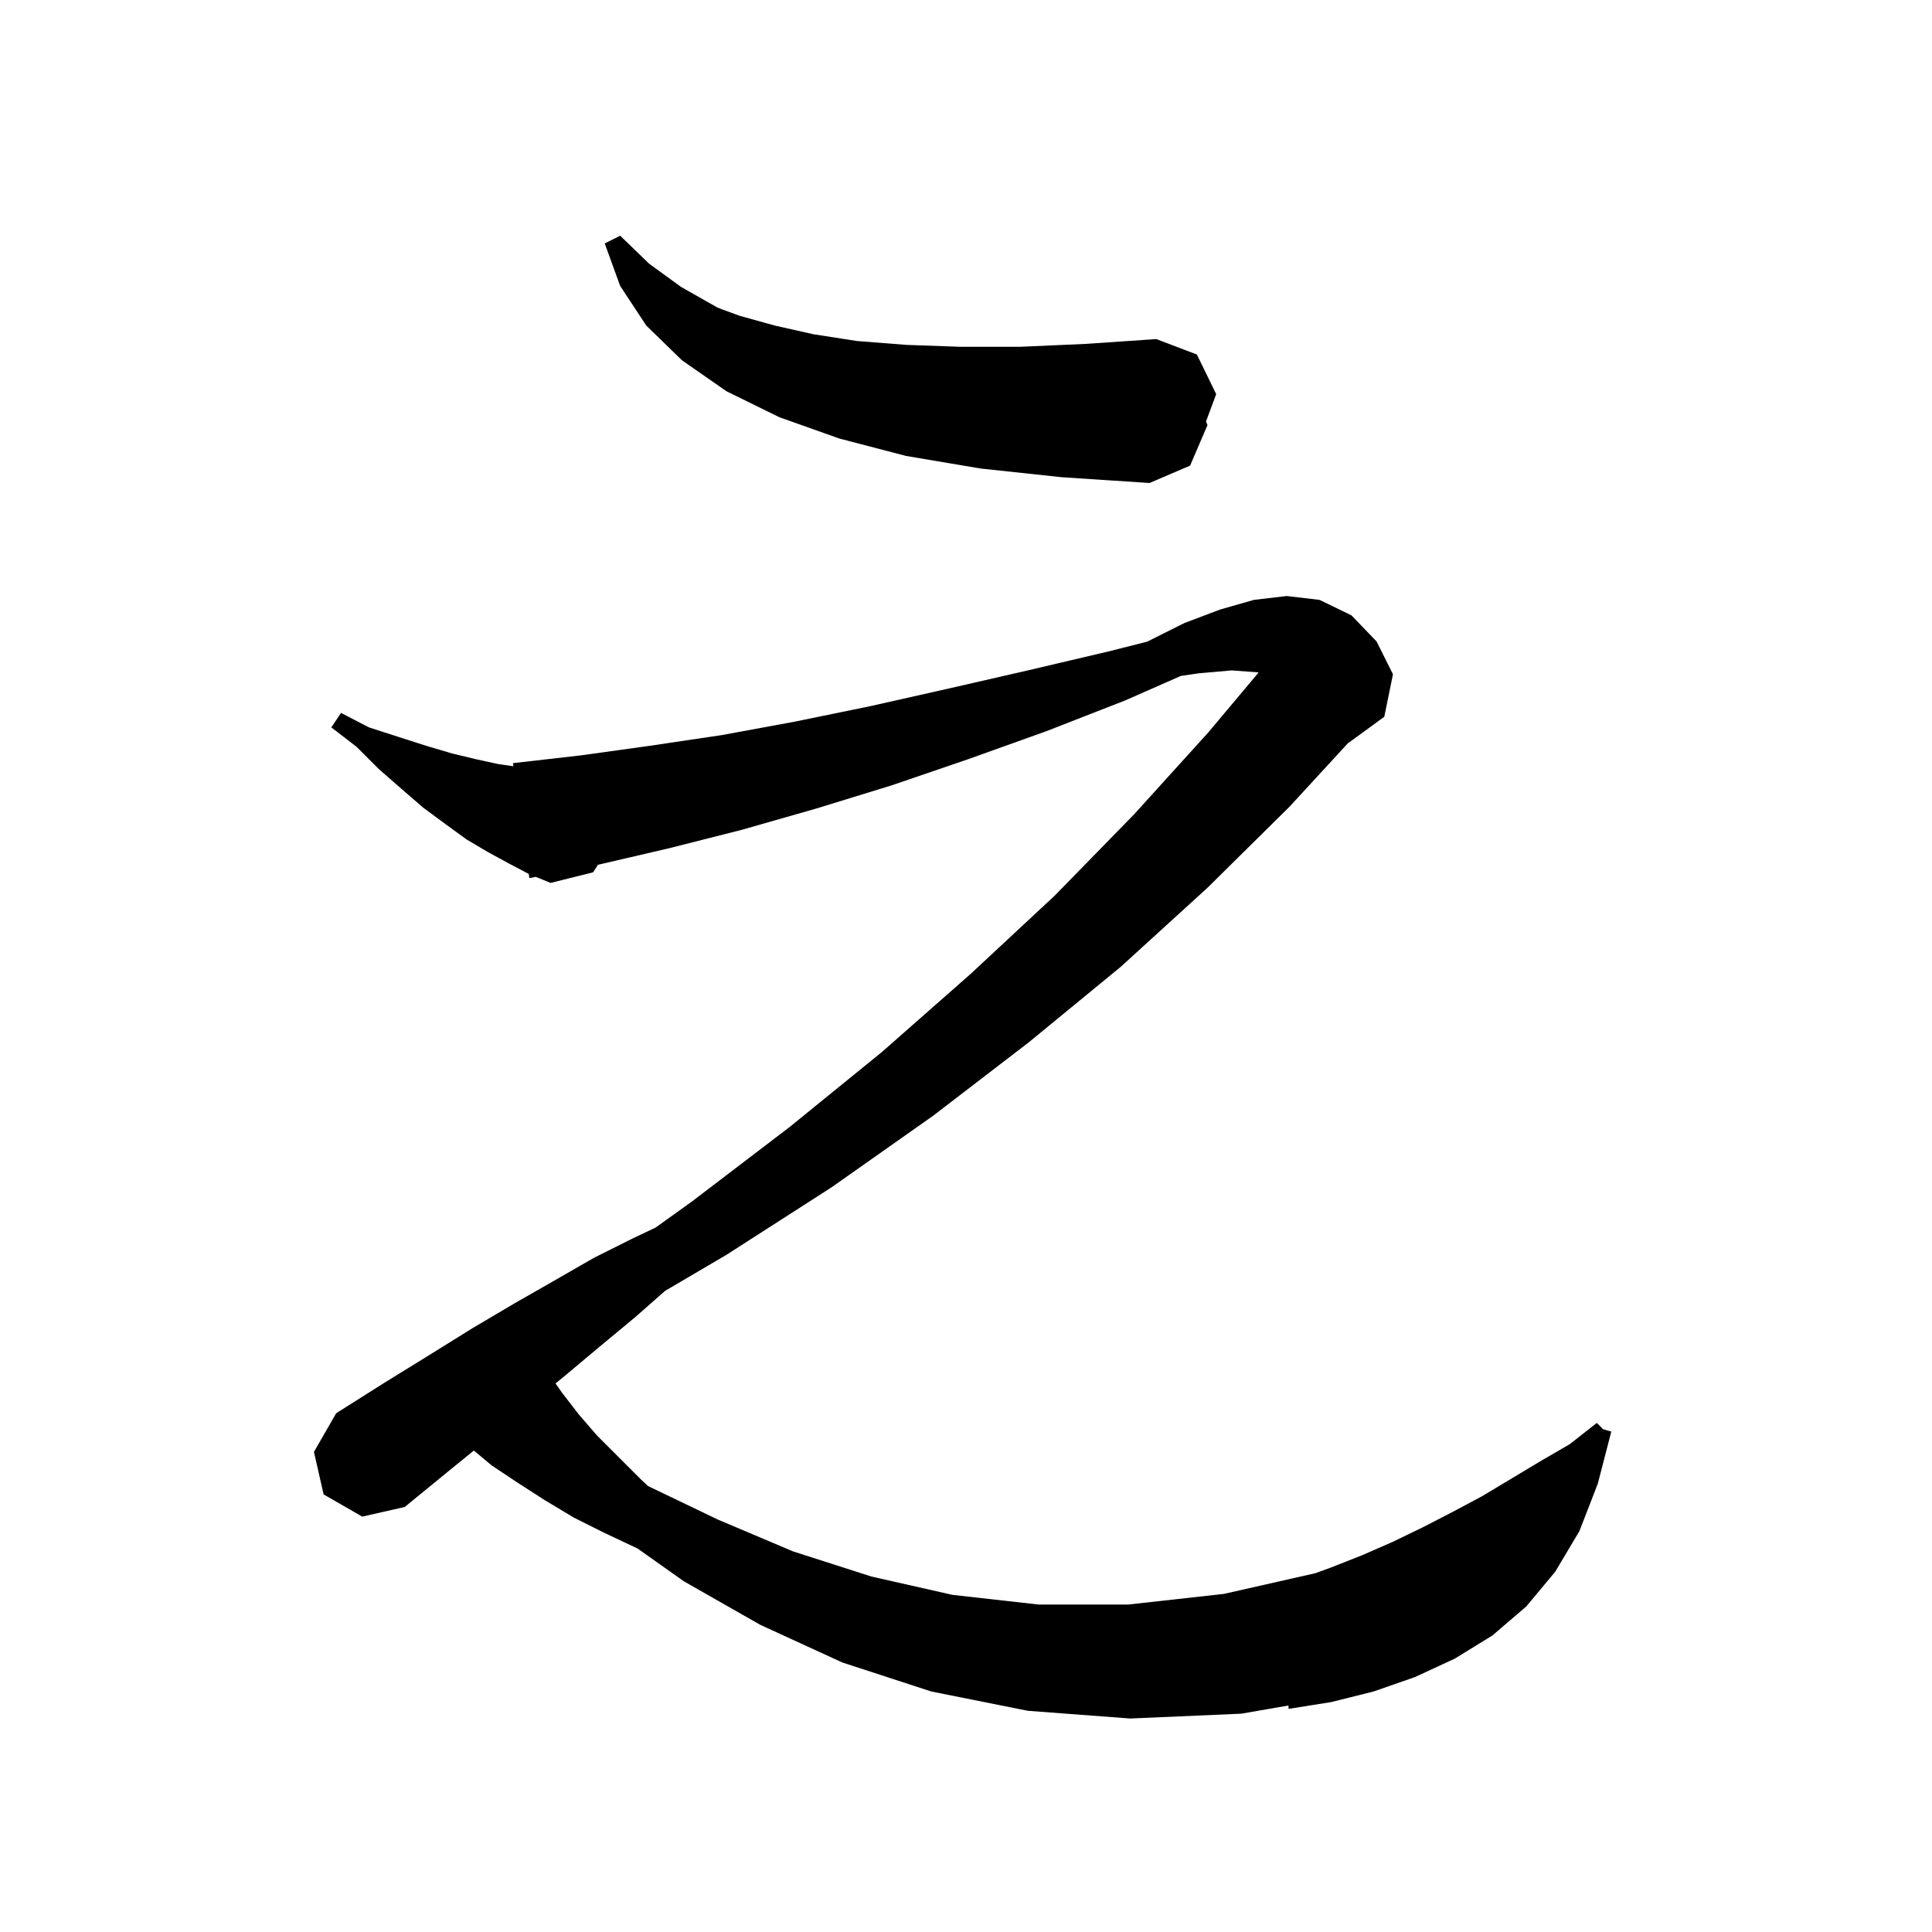 <svg xmlns="http://www.w3.org/2000/svg" xmlns:xlink="http://www.w3.org/1999/xlink" version="1.1" baseProfile="full" viewBox="0 0 200 200" width="200" height="200">
<g fill="black">
<path d="M 33.5 154.7 L 32.5 150.3 L 34.8 146.3 L 39.7 143.2 L 44.4 140.3 L 48.9 137.5 L 53.3 134.9 L 57.5 132.5 L 61.5 130.2 L 65.5 128.2 L 67.858 127.083 L 71.6 124.4 L 81.7 116.7 L 91.3 108.9 L 100.5 100.8 L 109.2 92.7 L 117.4 84.3 L 125.1 75.8 L 130.281 69.626 L 130.2 69.6 L 127.5 69.4 L 124.1 69.7 L 122.238 69.972 L 116.5 72.5 L 108.3 75.7 L 100.2 78.6 L 92.3 81.3 L 84.5 83.7 L 76.8 85.9 L 69.3 87.8 L 62.0 89.5 L 61.9 89.519 L 61.4 90.3 L 57.0 91.4 L 55.463 90.771 L 54.8 90.9 L 54.738 90.468 L 52.7 89.4 L 50.5 88.2 L 48.3 86.9 L 46.1 85.3 L 43.8 83.6 L 41.6 81.7 L 39.2 79.6 L 36.9 77.3 L 34.3 75.3 L 35.3 73.8 L 38.2 75.3 L 41.3 76.3 L 44.1 77.2 L 46.8 78.0 L 49.3 78.6 L 51.6 79.1 L 53.146 79.321 L 53.1 79.0 L 60.1 78.2 L 67.3 77.2 L 74.7 76.1 L 82.3 74.7 L 90.1 73.1 L 98.1 71.3 L 106.4 69.4 L 114.9 67.4 L 118.744 66.428 L 122.6 64.5 L 126.3 63.1 L 129.8 62.1 L 133.2 61.7 L 136.6 62.1 L 139.9 63.7 L 142.5 66.4 L 144.2 69.8 L 143.3 74.2 L 139.6 76.9 L 139.574 76.895 L 133.5 83.5 L 125.0 91.9 L 116.0 100.1 L 106.5 107.9 L 96.6 115.5 L 86.1 122.9 L 75.2 129.9 L 68.849 133.632 L 65.7 136.4 L 62.2 139.3 L 58.5 142.4 L 57.509 143.213 L 58.2 144.2 L 59.9 146.4 L 61.8 148.6 L 66.4 153.2 L 67.095 153.842 L 74.3 157.3 L 82.1 160.6 L 90.2 163.2 L 98.6 165.1 L 107.5 166.1 L 116.8 166.1 L 126.7 165.0 L 136.174 162.855 L 137.7 162.3 L 141.0 161.0 L 144.2 159.6 L 147.3 158.1 L 150.4 156.5 L 153.4 154.9 L 159.4 151.3 L 162.5 149.5 L 165.3 147.3 L 165.95 147.95 L 166.8 148.2 L 165.4 153.6 L 163.5 158.5 L 161.0 162.7 L 158.0 166.3 L 154.5 169.3 L 150.6 171.7 L 146.5 173.6 L 142.2 175.1 L 137.8 176.2 L 133.4 176.9 L 133.374 176.554 L 128.5 177.4 L 117.0 177.9 L 106.4 177.1 L 96.4 175.1 L 87.2 172.1 L 78.7 168.2 L 70.8 163.7 L 66.0 160.3 L 62.6 158.7 L 59.4 157.1 L 56.4 155.3 L 53.6 153.5 L 50.9 151.7 L 49.052 150.16 L 46.3 152.4 L 41.9 156.0 L 37.5 157.0 Z M 101.5 48.5 L 93.8 47.2 L 86.9 45.4 L 80.7 43.2 L 75.2 40.5 L 70.6 37.3 L 66.9 33.7 L 64.2 29.6 L 62.6 25.2 L 64.2 24.4 L 67.2 27.3 L 70.5 29.7 L 74.2 31.8 L 74.696 32.008 L 76.6 32.7 L 80.2 33.7 L 84.2 34.6 L 88.7 35.3 L 93.8 35.7 L 99.4 35.9 L 105.6 35.9 L 112.4 35.6 L 119.7 35.1 L 123.9 36.7 L 125.9 40.8 L 124.844 43.637 L 125.0 44.0 L 123.2 48.2 L 119.0 50.0 L 109.9 49.4 Z " />
</g>
</svg>
